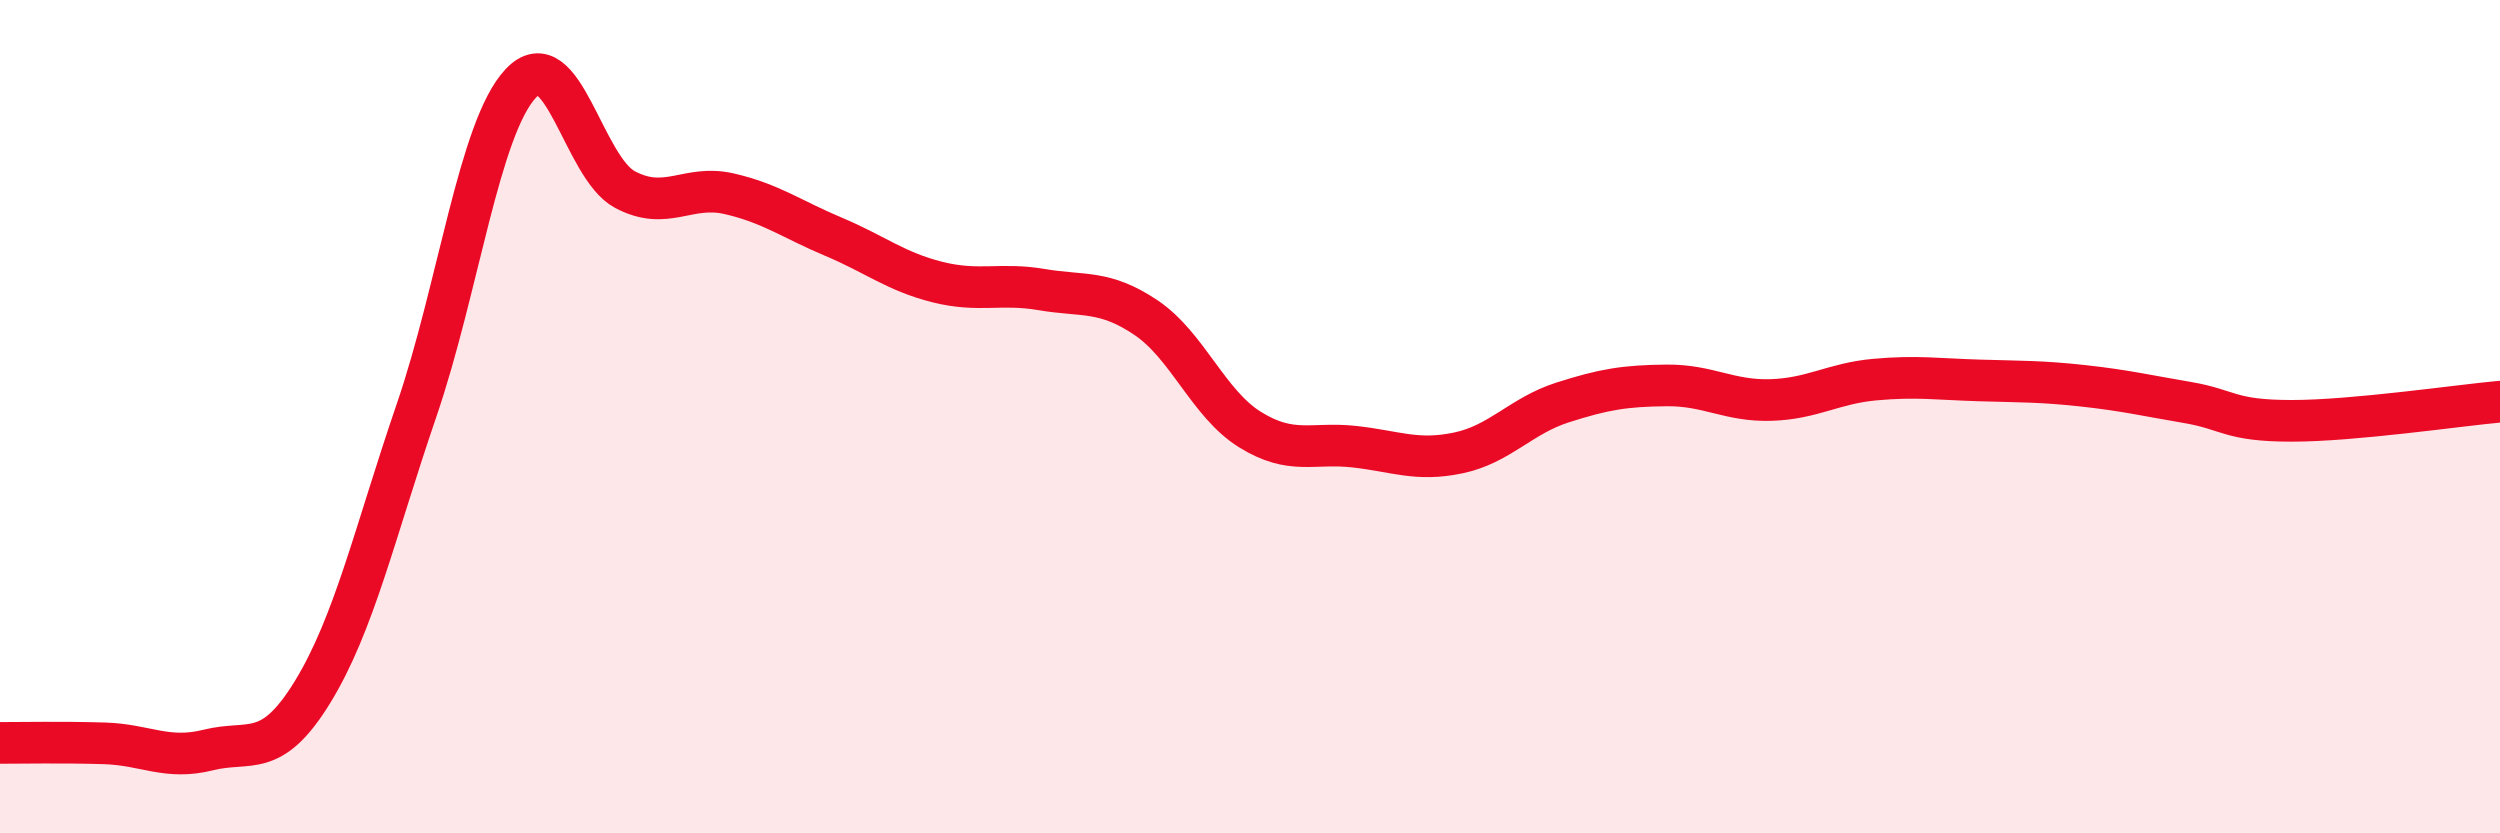 
    <svg width="60" height="20" viewBox="0 0 60 20" xmlns="http://www.w3.org/2000/svg">
      <path
        d="M 0,17.83 C 0.5,17.83 1.5,17.81 2.5,17.84 C 3.5,17.87 4,18.25 5,18 C 6,17.75 6.5,18.24 7.5,16.61 C 8.5,14.98 9,12.76 10,9.84 C 11,6.92 11.5,3.06 12.5,2 C 13.5,0.94 14,4.02 15,4.55 C 16,5.08 16.5,4.42 17.5,4.65 C 18.5,4.88 19,5.26 20,5.68 C 21,6.1 21.5,6.52 22.5,6.77 C 23.5,7.02 24,6.78 25,6.95 C 26,7.12 26.5,6.95 27.5,7.62 C 28.5,8.29 29,9.69 30,10.31 C 31,10.93 31.5,10.61 32.5,10.72 C 33.5,10.83 34,11.08 35,10.87 C 36,10.66 36.5,9.98 37.5,9.66 C 38.5,9.34 39,9.26 40,9.25 C 41,9.24 41.5,9.63 42.5,9.6 C 43.5,9.57 44,9.2 45,9.11 C 46,9.02 46.5,9.1 47.5,9.13 C 48.5,9.16 49,9.15 50,9.26 C 51,9.37 51.5,9.49 52.5,9.66 C 53.5,9.83 53.5,10.1 55,10.1 C 56.5,10.1 59,9.73 60,9.64L60 20L0 20Z"
        fill="#EB0A25"
        opacity="0.1"
        stroke-linecap="round"
        stroke-linejoin="round"
      />
      <path
        d="M 0,17.83 C 0.5,17.83 1.5,17.81 2.5,17.84 C 3.5,17.87 4,18.25 5,18 C 6,17.75 6.5,18.24 7.5,16.61 C 8.5,14.98 9,12.76 10,9.84 C 11,6.92 11.5,3.06 12.5,2 C 13.5,0.94 14,4.02 15,4.55 C 16,5.08 16.5,4.42 17.5,4.65 C 18.5,4.88 19,5.26 20,5.68 C 21,6.1 21.5,6.52 22.5,6.77 C 23.5,7.02 24,6.78 25,6.95 C 26,7.12 26.5,6.95 27.5,7.62 C 28.5,8.29 29,9.69 30,10.31 C 31,10.93 31.5,10.61 32.5,10.72 C 33.5,10.83 34,11.08 35,10.87 C 36,10.66 36.5,9.98 37.5,9.66 C 38.5,9.34 39,9.26 40,9.25 C 41,9.24 41.5,9.63 42.5,9.6 C 43.5,9.57 44,9.2 45,9.11 C 46,9.02 46.5,9.1 47.5,9.13 C 48.5,9.16 49,9.15 50,9.26 C 51,9.37 51.5,9.49 52.5,9.66 C 53.5,9.83 53.5,10.1 55,10.1 C 56.5,10.1 59,9.73 60,9.64"
        stroke="#EB0A25"
        stroke-width="1"
        fill="none"
        stroke-linecap="round"
        stroke-linejoin="round"
      />
    </svg>
  